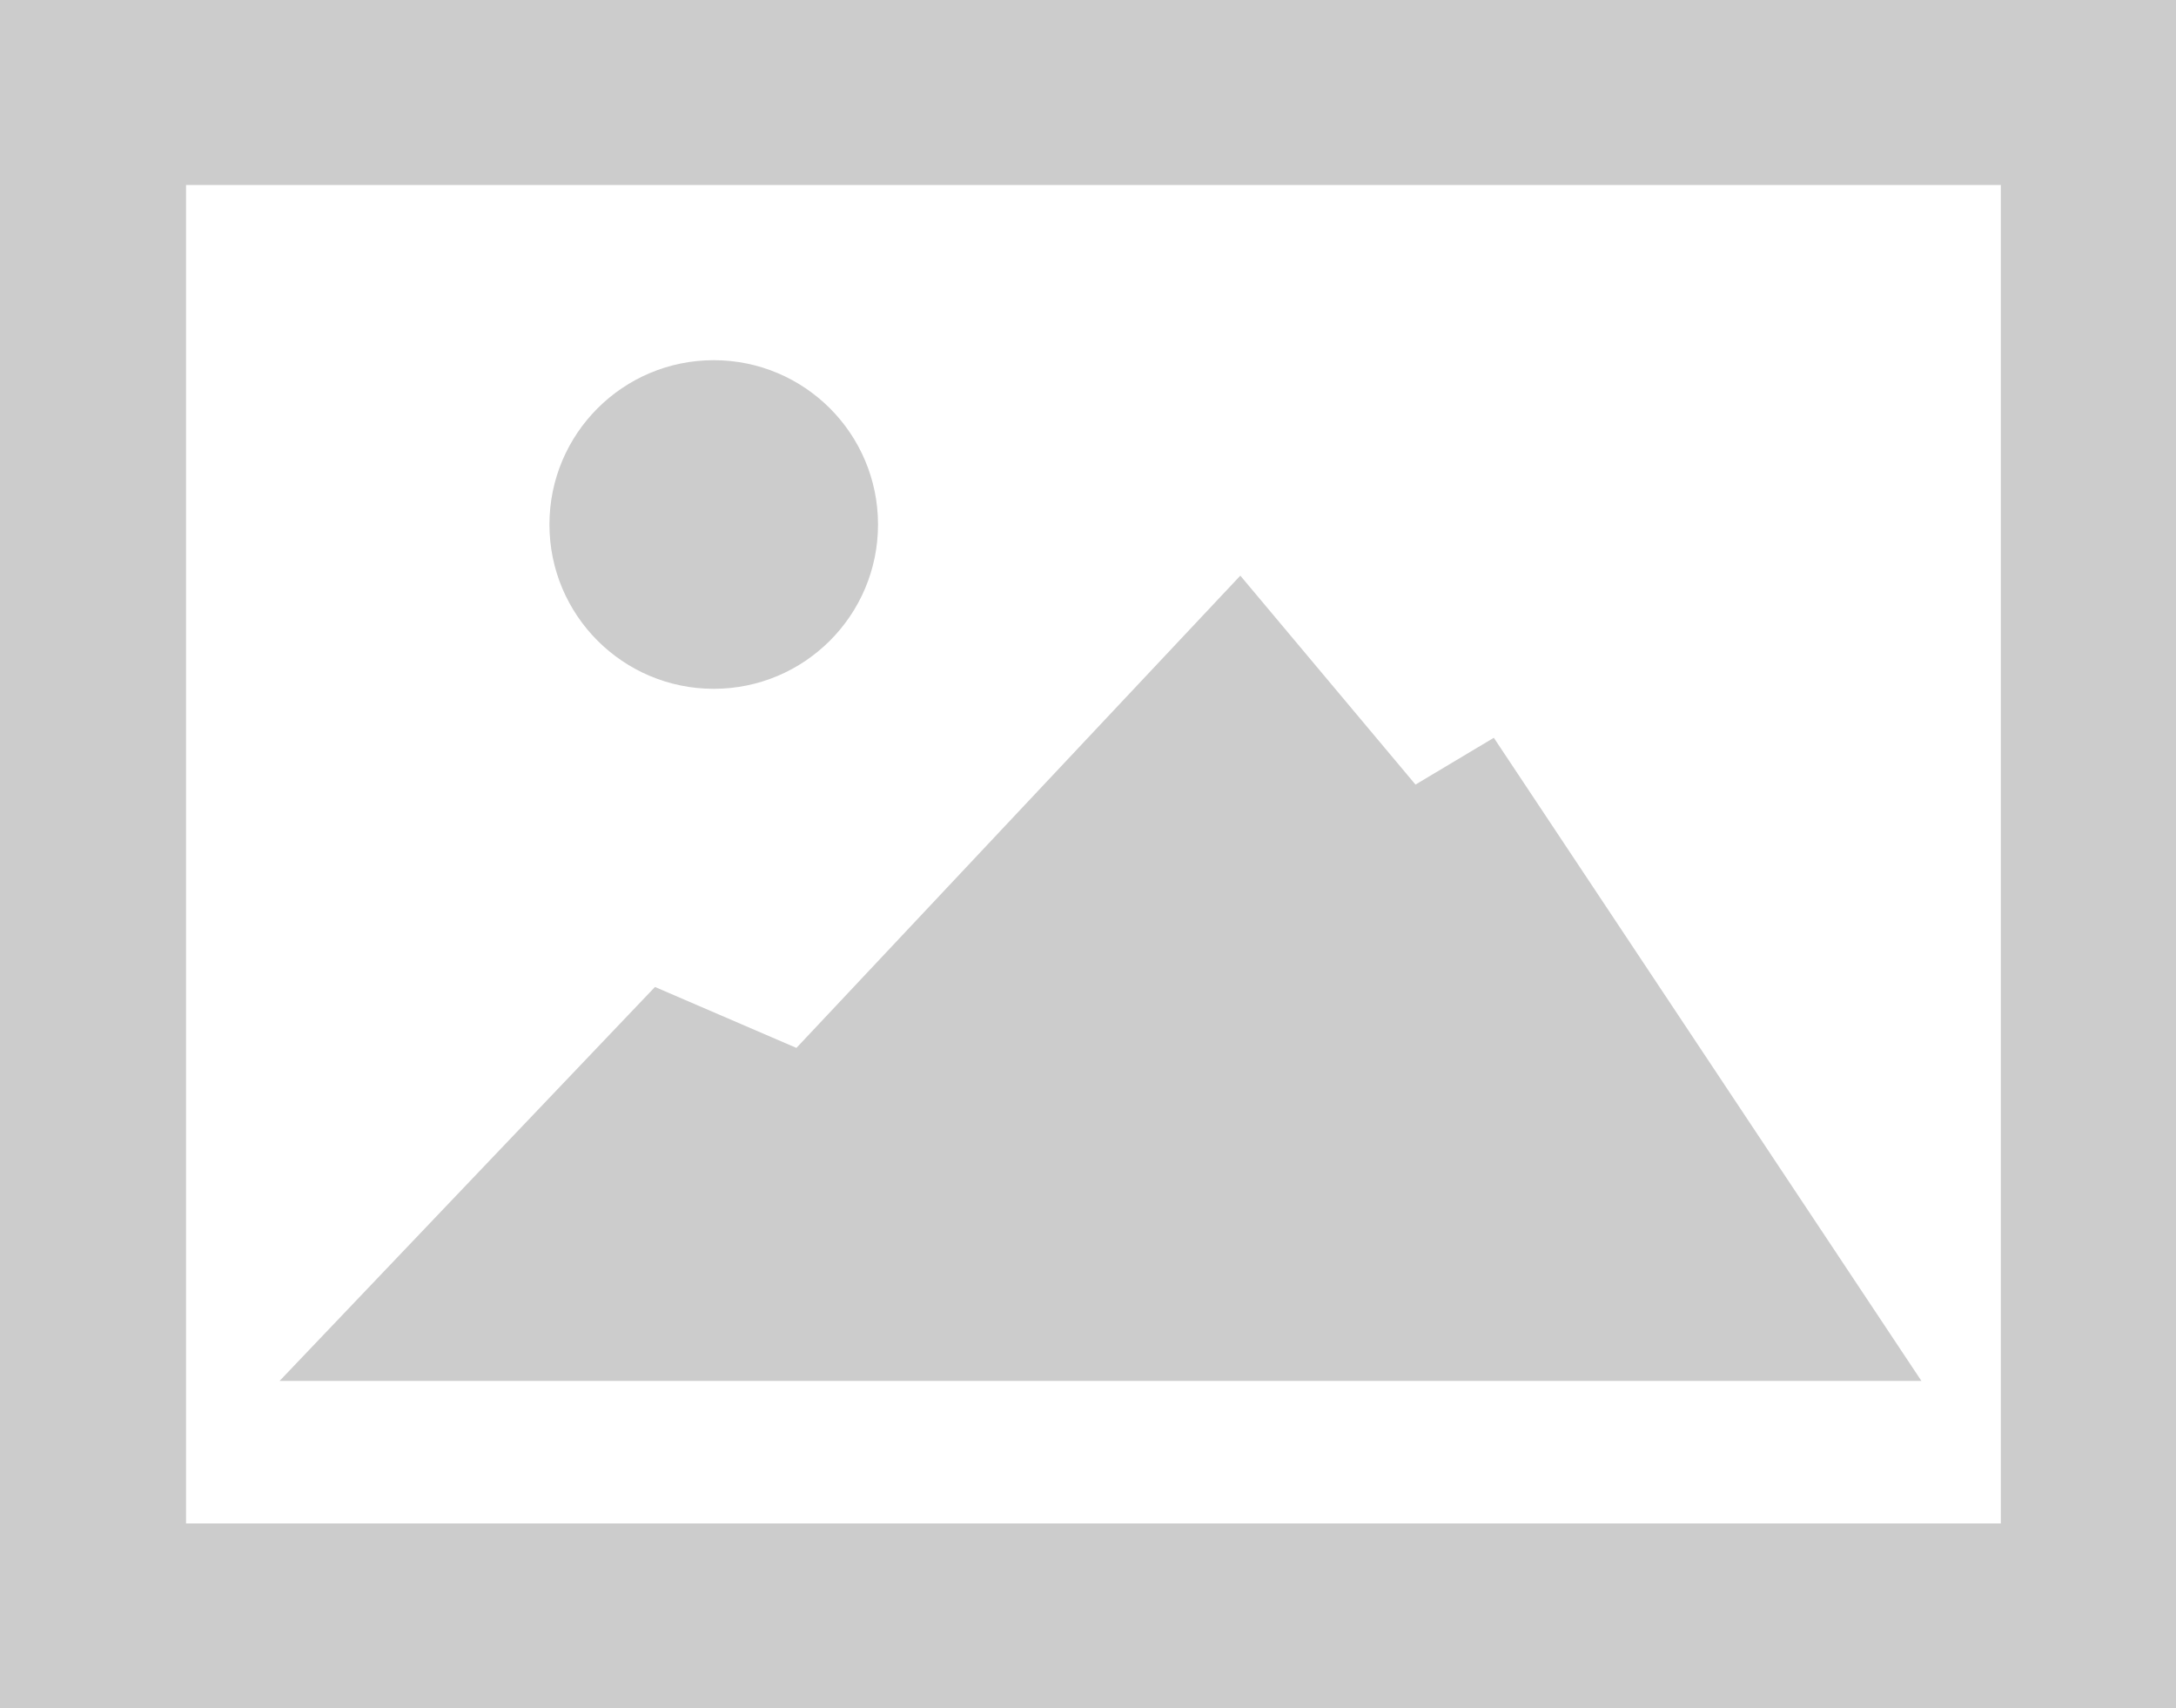 <svg version="1.1" xmlns="http://www.w3.org/2000/svg" x="0px" y="0px" width="200" height="157" viewBox="0 0 200 157">
	<path fill="#cccccc" d="M0,0v157h200V0H0L0,0z M183.9,140H17.1V17h166.8V140L183.9,140z"/>
	<polygon fill="#cccccc" points="25.7,126.9 60.2,90.7 73.2,96.3 114,52.9 130.1,72.1 137.3,67.8 176.6,126.9 	"/>
	<ellipse fill="#cccccc" cx="65.6" cy="48.2" rx="15.1" ry="15.1"/>
</svg>
